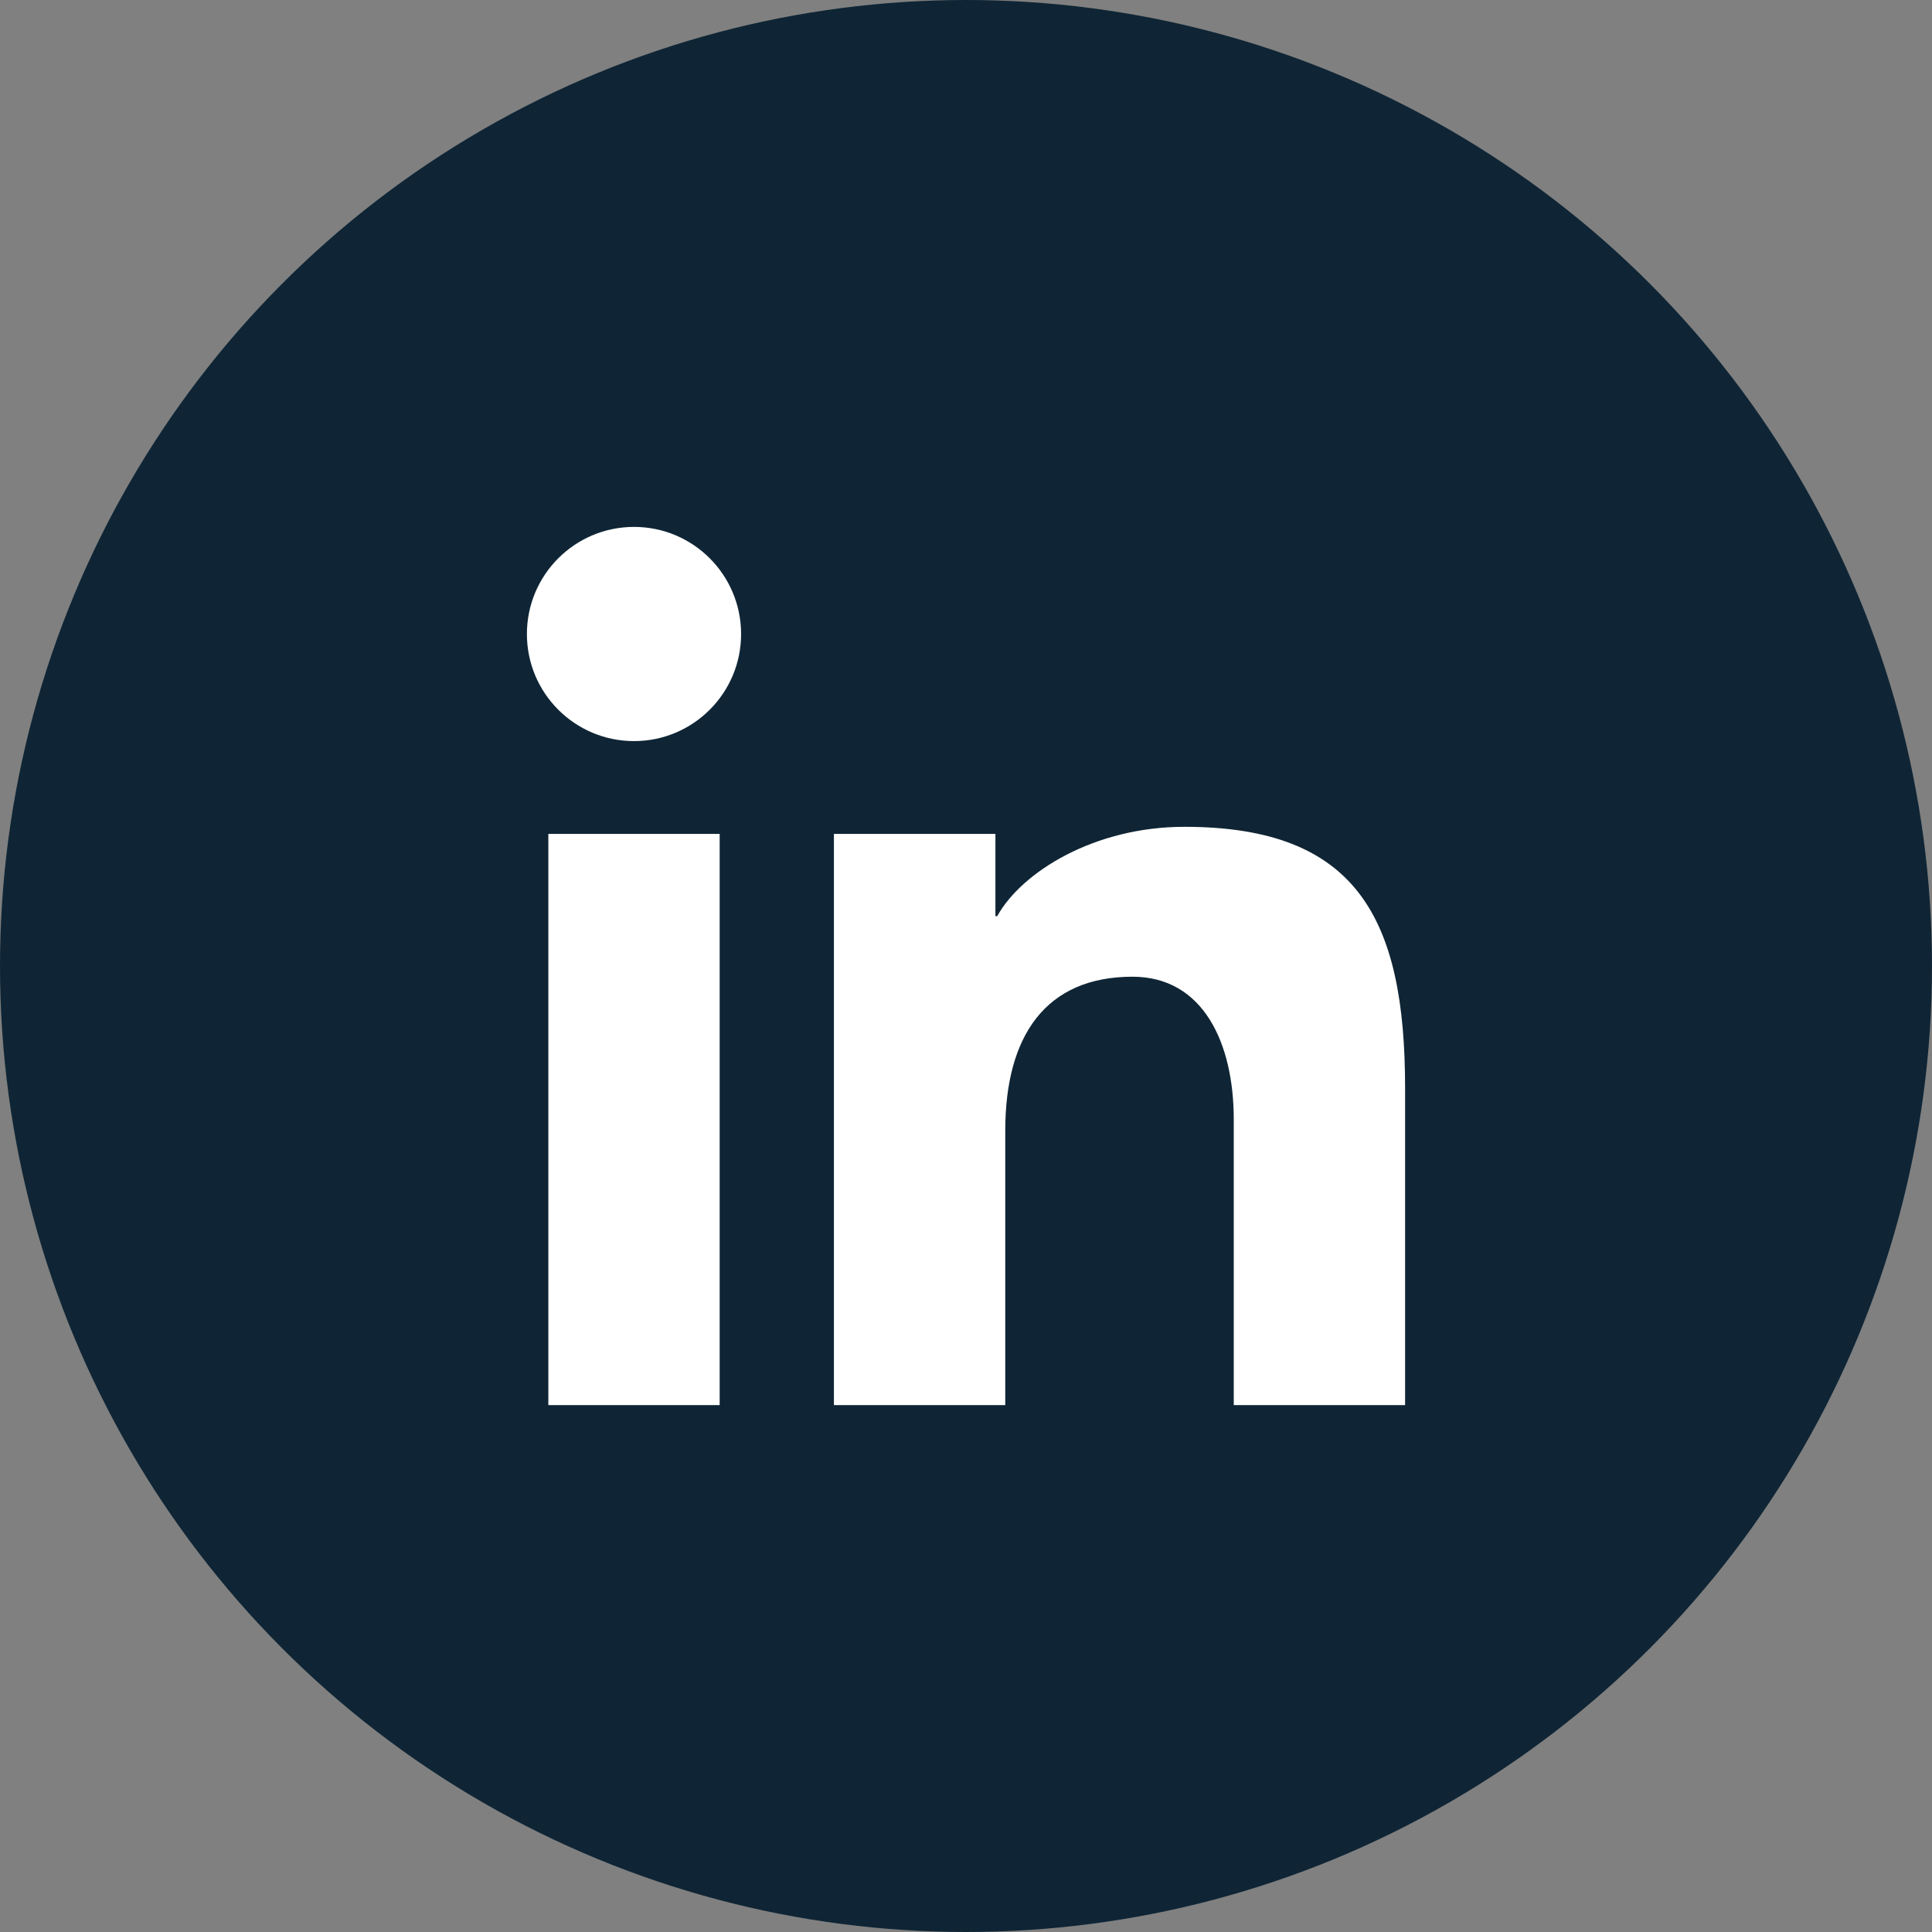 <svg width="22" height="22" viewBox="0 0 22 22" fill="none" xmlns="http://www.w3.org/2000/svg">
    <rect x="0" y="0" width="22" height="22" fill="#808080" stroke="none"/>
    <circle cx="11" cy="11" r="11" fill="#0F2535"/>
    <path fill-rule="evenodd" clip-rule="evenodd"
          d="M11.335 9.496H9.496V16H11.447V12.876C11.447 11.786 11.915 11.122 12.896 11.122C13.703 11.122 14.049 11.881 14.049 12.746V16H16V12.39C16 10.458 15.452 9.415 13.487 9.415C12.463 9.415 11.635 9.928 11.355 10.433H11.335V9.496ZM8.195 9.496V16H6.244V9.496H8.195ZM7.22 8.439C7.893 8.439 8.439 7.893 8.439 7.22C8.439 6.546 7.893 6 7.22 6C6.546 6 6 6.546 6 7.22C6 7.893 6.546 8.439 7.22 8.439Z"
          fill="white"/>
</svg>
